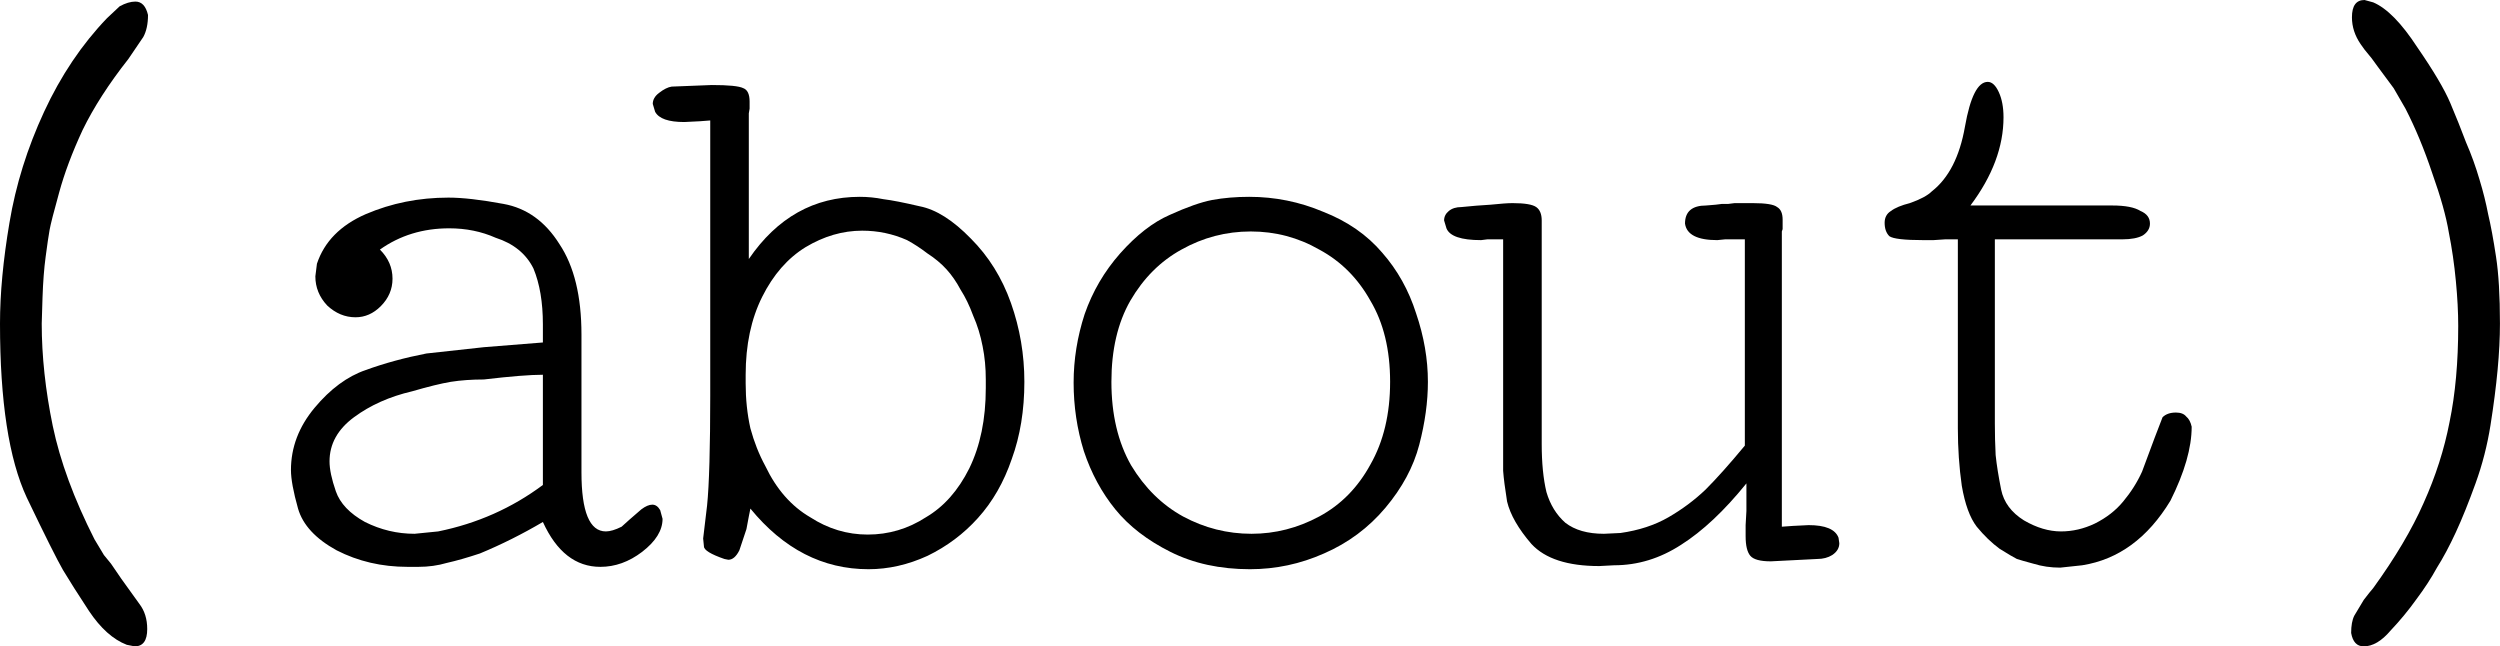 <?xml version="1.0" encoding="UTF-8"?> <svg xmlns="http://www.w3.org/2000/svg" viewBox="0 0 50.807 13.137" fill="none"><path d="M3.008 0.304C3.008 0.485 2.976 0.635 2.912 0.752L2.608 1.2C2.213 1.701 1.904 2.181 1.68 2.64C1.467 3.099 1.307 3.525 1.2 3.92C1.093 4.304 1.029 4.555 1.008 4.672C0.987 4.789 0.96 4.971 0.928 5.216C0.896 5.451 0.875 5.728 0.864 6.048C0.853 6.368 0.848 6.544 0.848 6.576C0.848 7.237 0.923 7.931 1.072 8.656C1.221 9.371 1.504 10.139 1.92 10.96L2.112 11.28L2.256 11.456L2.464 11.76L2.832 12.272C2.939 12.411 2.992 12.581 2.992 12.784C2.992 13.019 2.907 13.136 2.736 13.136L2.576 13.104C2.299 12.997 2.043 12.768 1.808 12.416C1.584 12.075 1.408 11.797 1.28 11.584C1.163 11.381 0.917 10.891 0.544 10.112C0.181 9.333 0 8.155 0 6.576C0 5.968 0.064 5.285 0.192 4.528C0.32 3.76 0.555 3.008 0.896 2.272C1.237 1.536 1.664 0.901 2.176 0.368L2.432 0.128C2.549 0.064 2.656 0.032 2.752 0.032C2.88 0.032 2.965 0.123 3.008 0.304Z" fill="black"></path><path d="M13.465 10.544C13.465 10.779 13.326 11.003 13.049 11.216C12.782 11.419 12.5 11.52 12.201 11.52C11.7 11.52 11.31 11.216 11.033 10.608C10.617 10.853 10.19 11.067 9.753 11.248C9.497 11.333 9.273 11.397 9.081 11.44C8.9 11.493 8.708 11.52 8.505 11.52H8.281C7.758 11.52 7.278 11.408 6.841 11.184C6.414 10.949 6.153 10.667 6.057 10.336C5.961 9.995 5.913 9.733 5.913 9.552C5.913 9.093 6.073 8.672 6.393 8.288C6.713 7.904 7.06 7.648 7.433 7.52C7.817 7.381 8.228 7.269 8.665 7.184L9.833 7.056L11.033 6.96V6.592C11.033 6.144 10.969 5.765 10.841 5.456C10.692 5.157 10.436 4.949 10.073 4.832C9.785 4.704 9.47 4.64 9.129 4.64C8.596 4.64 8.126 4.784 7.721 5.072C7.892 5.243 7.977 5.44 7.977 5.664C7.977 5.877 7.897 6.064 7.737 6.224C7.588 6.373 7.417 6.448 7.225 6.448C7.012 6.448 6.82 6.368 6.649 6.208C6.489 6.037 6.409 5.84 6.409 5.616L6.441 5.36C6.59 4.912 6.921 4.576 7.433 4.352C7.956 4.128 8.516 4.016 9.113 4.016C9.401 4.016 9.774 4.059 10.233 4.144C10.702 4.229 11.081 4.501 11.369 4.96C11.668 5.408 11.817 6.021 11.817 6.8V9.6C11.817 10.4 11.982 10.8 12.313 10.8C12.398 10.8 12.505 10.768 12.633 10.704L12.793 10.56L13.033 10.352C13.118 10.288 13.193 10.256 13.257 10.256C13.321 10.256 13.374 10.293 13.417 10.368L13.465 10.544ZM11.033 9.856V7.616C10.777 7.616 10.377 7.648 9.833 7.712C9.588 7.712 9.364 7.728 9.161 7.76C8.969 7.792 8.708 7.856 8.377 7.952C7.918 8.059 7.524 8.235 7.193 8.48C6.862 8.725 6.697 9.024 6.697 9.376C6.697 9.536 6.74 9.739 6.825 9.984C6.91 10.229 7.108 10.437 7.417 10.608C7.737 10.768 8.073 10.848 8.425 10.848L8.905 10.8C9.694 10.64 10.404 10.325 11.033 9.856Z" fill="black"></path><path d="M20.818 7.76C20.818 8.336 20.733 8.859 20.562 9.328C20.402 9.797 20.173 10.197 19.874 10.528C19.586 10.848 19.245 11.104 18.85 11.296C18.455 11.477 18.055 11.568 17.65 11.568C16.722 11.568 15.922 11.157 15.25 10.336L15.218 10.496L15.17 10.752L15.026 11.184C14.962 11.312 14.887 11.376 14.802 11.376L14.722 11.36C14.445 11.264 14.306 11.179 14.306 11.104L14.29 10.944L14.37 10.272C14.391 10.069 14.407 9.776 14.418 9.392C14.429 8.997 14.434 8.549 14.434 8.048V2.448L14.226 2.464L13.906 2.48C13.586 2.48 13.389 2.411 13.314 2.272L13.266 2.112C13.266 2.027 13.309 1.952 13.394 1.888C13.49 1.813 13.575 1.771 13.65 1.76L14.466 1.728C14.807 1.728 15.021 1.749 15.106 1.792C15.191 1.824 15.234 1.915 15.234 2.064V2.208L15.218 2.304V5.264C15.794 4.421 16.546 4 17.474 4C17.634 4 17.794 4.016 17.954 4.048C18.125 4.069 18.37 4.117 18.69 4.192C19.021 4.256 19.367 4.475 19.73 4.848C20.093 5.211 20.365 5.648 20.546 6.16C20.727 6.672 20.818 7.205 20.818 7.76ZM20.034 7.888V7.712C20.034 7.477 20.013 7.253 19.97 7.04C19.927 6.816 19.863 6.608 19.778 6.416C19.703 6.213 19.618 6.037 19.522 5.888C19.437 5.728 19.341 5.589 19.234 5.472C19.127 5.355 18.999 5.248 18.85 5.152C18.711 5.045 18.573 4.955 18.434 4.88C18.146 4.752 17.842 4.688 17.522 4.688C17.127 4.688 16.743 4.8 16.37 5.024C16.007 5.248 15.714 5.584 15.49 6.032C15.266 6.48 15.154 7.008 15.154 7.616V7.792C15.154 8.112 15.186 8.416 15.25 8.704C15.325 8.981 15.426 9.237 15.554 9.472C15.778 9.941 16.082 10.288 16.466 10.512C16.829 10.747 17.218 10.864 17.634 10.864C18.061 10.864 18.455 10.747 18.818 10.512C19.181 10.299 19.474 9.968 19.698 9.52C19.922 9.061 20.034 8.517 20.034 7.888Z" fill="black"></path><path d="M29.019 7.76C29.019 8.165 28.96 8.592 28.843 9.04C28.726 9.488 28.496 9.915 28.155 10.32C27.814 10.725 27.398 11.035 26.907 11.248C26.427 11.461 25.926 11.568 25.403 11.568C24.795 11.568 24.256 11.451 23.787 11.216C23.318 10.981 22.944 10.693 22.667 10.352C22.39 10.011 22.176 9.616 22.027 9.168C21.888 8.72 21.819 8.256 21.819 7.776C21.819 7.307 21.894 6.843 22.043 6.384C22.203 5.925 22.443 5.515 22.763 5.152C23.094 4.779 23.43 4.517 23.771 4.368C24.123 4.208 24.411 4.107 24.635 4.064C24.87 4.021 25.12 4 25.387 4C25.91 4 26.411 4.101 26.891 4.304C27.382 4.496 27.782 4.773 28.091 5.136C28.4 5.488 28.63 5.899 28.779 6.368C28.939 6.837 29.019 7.301 29.019 7.76ZM28.251 7.76C28.251 7.109 28.118 6.56 27.851 6.112C27.595 5.653 27.248 5.307 26.811 5.072C26.384 4.827 25.92 4.704 25.419 4.704C24.918 4.704 24.448 4.827 24.011 5.072C23.584 5.307 23.238 5.653 22.971 6.112C22.715 6.56 22.587 7.109 22.587 7.76C22.587 8.421 22.72 8.987 22.987 9.456C23.264 9.915 23.616 10.261 24.043 10.496C24.48 10.731 24.944 10.848 25.435 10.848C25.915 10.848 26.374 10.731 26.811 10.496C27.248 10.261 27.595 9.909 27.851 9.44C28.118 8.971 28.251 8.411 28.251 7.76Z" fill="black"></path><path d="M37.38 11.04C37.38 11.136 37.332 11.216 37.236 11.28C37.151 11.333 37.049 11.36 36.932 11.36L35.988 11.408C35.775 11.408 35.636 11.371 35.572 11.296C35.508 11.221 35.476 11.088 35.476 10.896V10.672L35.492 10.384V9.824C35.044 10.379 34.601 10.795 34.164 11.072C33.737 11.349 33.284 11.488 32.804 11.488L32.5 11.504C31.86 11.504 31.401 11.355 31.124 11.056C30.857 10.747 30.692 10.459 30.628 10.192C30.585 9.925 30.559 9.717 30.548 9.568C30.548 9.408 30.548 9.285 30.548 9.2V4.864H30.228L30.1 4.88C29.695 4.88 29.46 4.8 29.396 4.64L29.348 4.48C29.348 4.405 29.38 4.341 29.444 4.288C29.508 4.235 29.593 4.208 29.7 4.208C29.903 4.187 30.1 4.171 30.292 4.16C30.495 4.139 30.644 4.128 30.74 4.128C30.985 4.128 31.145 4.155 31.22 4.208C31.295 4.261 31.332 4.352 31.332 4.48V9.024C31.332 9.408 31.364 9.733 31.428 10C31.503 10.256 31.631 10.464 31.812 10.624C32.004 10.773 32.265 10.848 32.596 10.848L32.932 10.832C33.305 10.779 33.631 10.672 33.908 10.512C34.185 10.352 34.436 10.165 34.66 9.952C34.884 9.728 35.151 9.429 35.46 9.056V4.864H35.06L34.9 4.88C34.495 4.88 34.276 4.768 34.244 4.544C34.244 4.299 34.388 4.176 34.676 4.176L34.868 4.16L34.996 4.144H35.124L35.252 4.128H35.62C35.887 4.128 36.052 4.155 36.116 4.208C36.191 4.251 36.228 4.336 36.228 4.464V4.656L36.212 4.704V10.704L36.436 10.688L36.756 10.672C37.097 10.672 37.3 10.757 37.364 10.928L37.38 11.04Z" fill="black"></path><path d="M44.541 8.672C44.541 9.099 44.397 9.6 44.109 10.176C43.65 10.933 43.053 11.371 42.317 11.488L41.869 11.536C41.677 11.536 41.496 11.509 41.325 11.456C41.165 11.413 41.053 11.381 40.989 11.36C40.925 11.328 40.808 11.259 40.637 11.152C40.477 11.035 40.322 10.885 40.173 10.704C40.034 10.523 39.933 10.245 39.869 9.872C39.816 9.499 39.789 9.109 39.789 8.704V4.864H39.533L39.293 4.88H39.085C38.701 4.88 38.472 4.853 38.397 4.8C38.333 4.736 38.301 4.645 38.301 4.528C38.301 4.421 38.344 4.341 38.429 4.288C38.514 4.224 38.642 4.171 38.813 4.128C39.026 4.053 39.176 3.973 39.261 3.888C39.602 3.621 39.826 3.184 39.933 2.576C40.04 1.968 40.194 1.664 40.397 1.664C40.482 1.664 40.557 1.733 40.621 1.872C40.685 2.011 40.717 2.181 40.717 2.384C40.717 2.981 40.493 3.579 40.045 4.176H42.925C43.192 4.176 43.384 4.213 43.501 4.288C43.629 4.341 43.693 4.427 43.693 4.544C43.693 4.64 43.645 4.72 43.549 4.784C43.453 4.837 43.314 4.864 43.133 4.864H40.541V8.608C40.541 8.821 40.546 9.035 40.557 9.248C40.578 9.451 40.616 9.685 40.669 9.952C40.722 10.208 40.877 10.416 41.133 10.576C41.389 10.725 41.64 10.8 41.885 10.8C42.12 10.8 42.349 10.747 42.573 10.64C42.808 10.523 43 10.373 43.149 10.192C43.309 10 43.437 9.797 43.533 9.584L43.789 8.896L43.949 8.48C44.013 8.416 44.104 8.384 44.221 8.384C44.317 8.384 44.386 8.411 44.429 8.464C44.482 8.507 44.52 8.576 44.541 8.672Z" fill="black"></path><path d="M50.806 6.576C50.806 6.864 50.79 7.179 50.758 7.52C50.726 7.861 50.678 8.235 50.614 8.64C50.55 9.045 50.449 9.44 50.31 9.824C50.171 10.208 50.038 10.539 49.91 10.816C49.782 11.093 49.654 11.333 49.526 11.536C49.409 11.749 49.27 11.963 49.11 12.176C48.95 12.4 48.774 12.613 48.582 12.816C48.401 13.029 48.219 13.136 48.038 13.136C47.899 13.136 47.814 13.045 47.782 12.864C47.782 12.715 47.803 12.597 47.846 12.512L48.038 12.192L48.15 12.048L48.23 11.952C48.678 11.333 49.019 10.757 49.254 10.224C49.499 9.68 49.675 9.131 49.782 8.576C49.899 8.011 49.958 7.36 49.958 6.624C49.958 6.347 49.942 6.043 49.91 5.712C49.878 5.371 49.83 5.04 49.766 4.72C49.713 4.4 49.601 4 49.43 3.52C49.27 3.04 49.089 2.603 48.886 2.208L48.646 1.792L48.326 1.36L48.198 1.184L48.054 1.008L47.974 0.896C47.857 0.725 47.798 0.544 47.798 0.352C47.798 0.117 47.883 0 48.054 0L48.23 0.048C48.507 0.165 48.806 0.469 49.126 0.96C49.457 1.44 49.681 1.819 49.798 2.096C49.915 2.373 50.022 2.64 50.118 2.896C50.225 3.141 50.315 3.392 50.39 3.648C50.465 3.893 50.523 4.128 50.566 4.352C50.619 4.576 50.673 4.864 50.726 5.216C50.779 5.557 50.806 6.011 50.806 6.576Z" fill="black"></path></svg> 